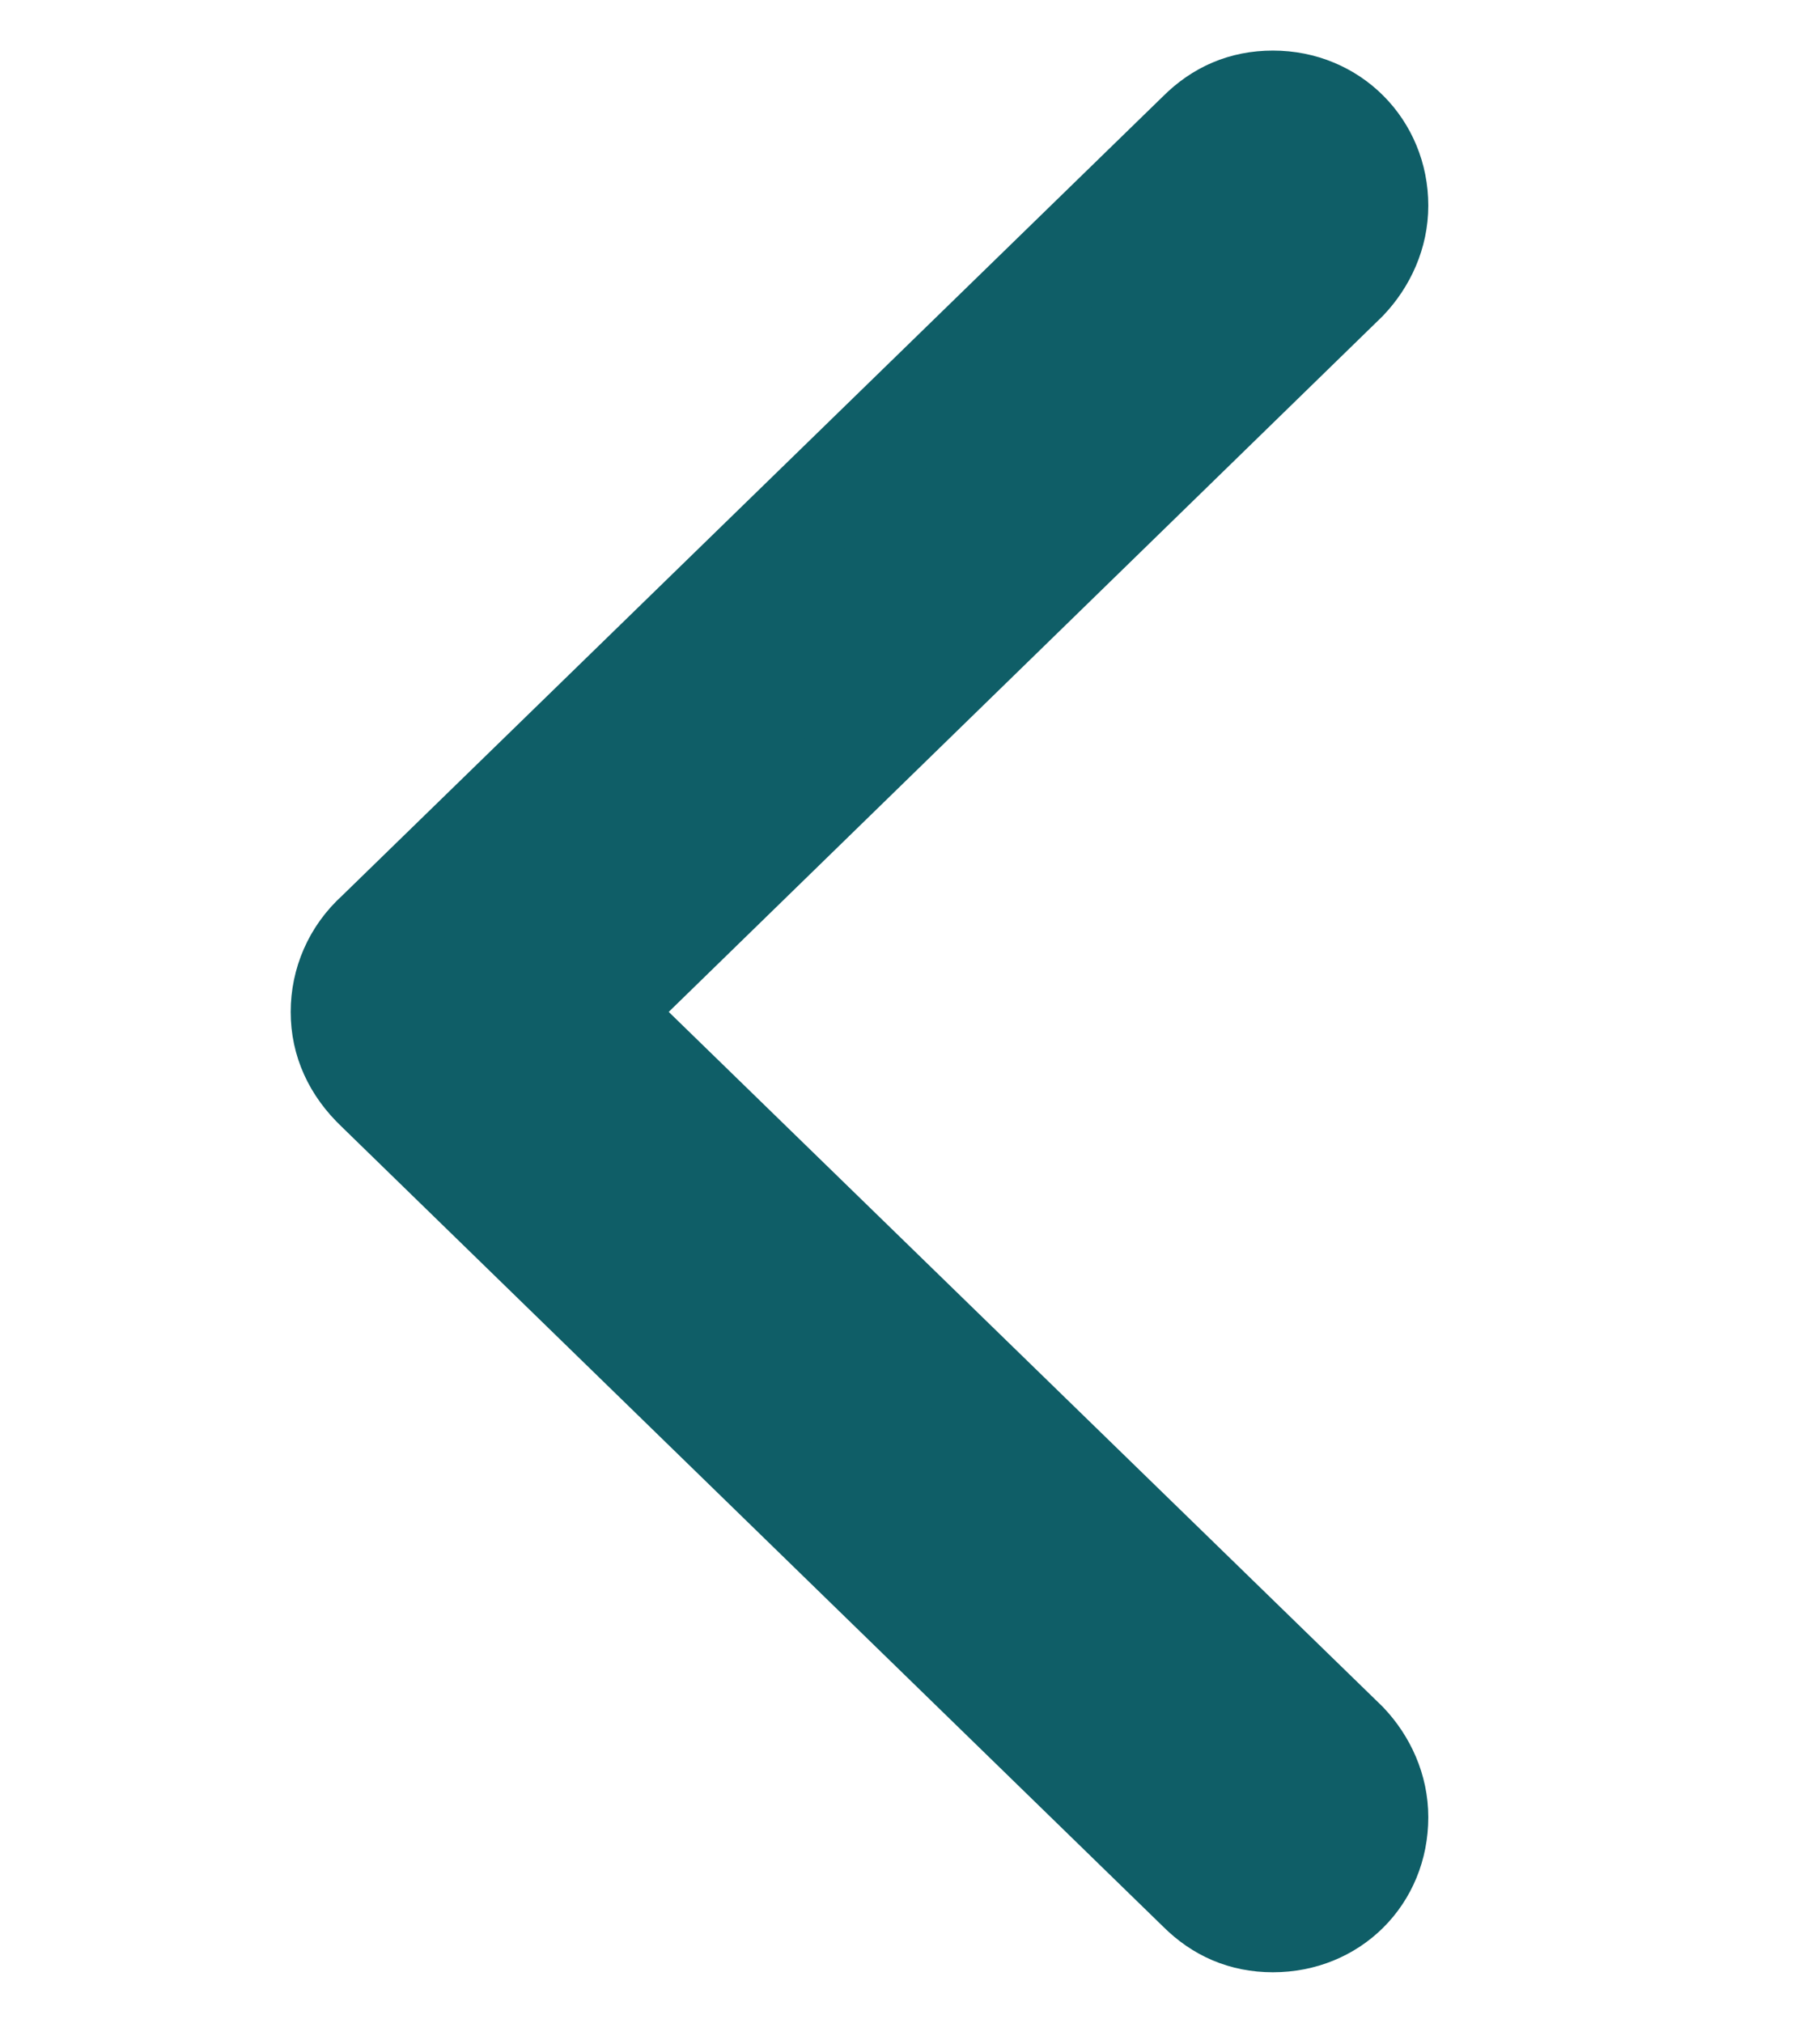 <svg width="18" height="20" viewBox="0 0 18 20" fill="none" xmlns="http://www.w3.org/2000/svg">
<path d="M11.857 18.695L3.724 10.778C3.495 10.56 3.375 10.299 3.375 10.005C3.375 9.712 3.495 9.429 3.724 9.222L11.857 1.305C12.054 1.109 12.294 1 12.589 1C13.178 1 13.626 1.457 13.626 2.033C13.626 2.316 13.506 2.577 13.32 2.773L5.897 10.005L13.32 17.227C13.506 17.423 13.626 17.684 13.626 17.967C13.626 18.554 13.178 19 12.589 19C12.294 19 12.054 18.891 11.857 18.695Z" fill="#0F5E67" stroke="#0F5E67"/>
</svg>
